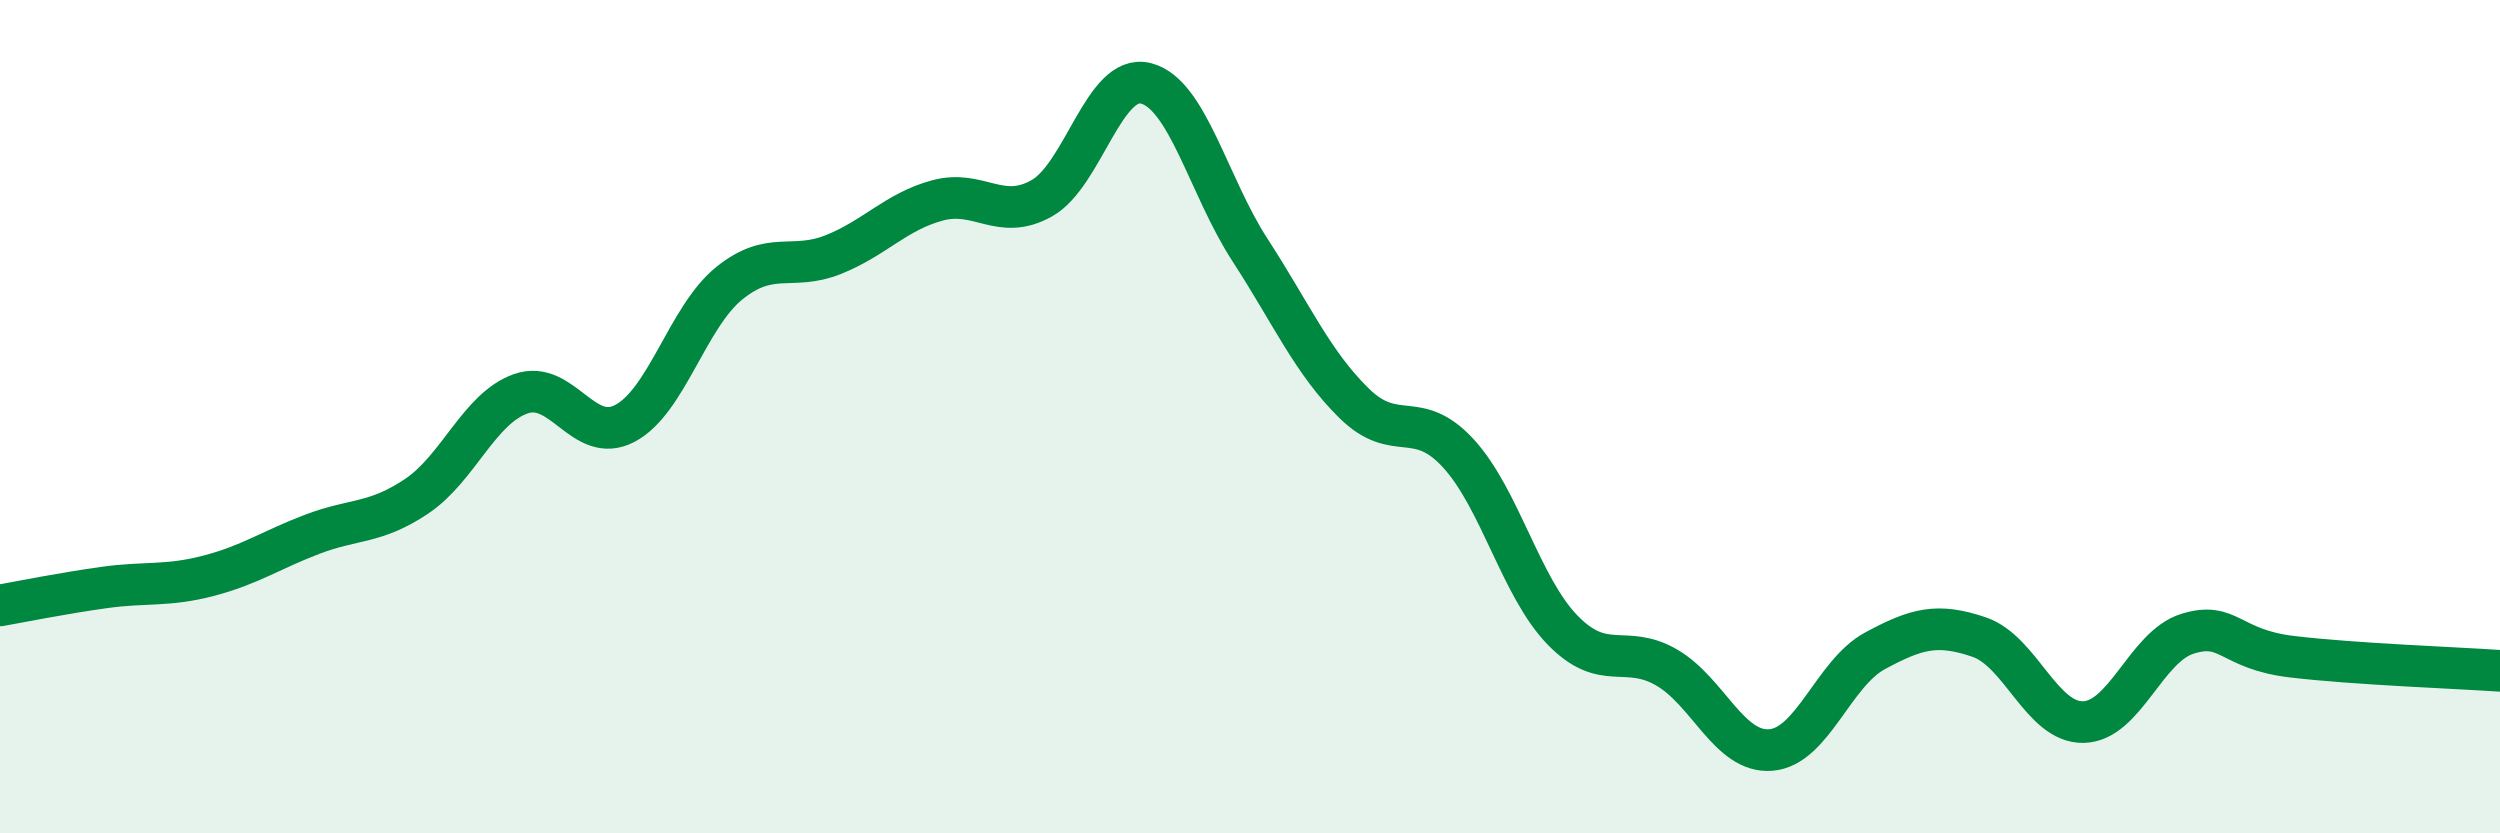 
    <svg width="60" height="20" viewBox="0 0 60 20" xmlns="http://www.w3.org/2000/svg">
      <path
        d="M 0,14.53 C 0.5,14.44 1.5,14.24 2.5,14.1 C 3.5,13.96 4,14.08 5,13.82 C 6,13.56 6.5,13.2 7.5,12.82 C 8.5,12.44 9,12.58 10,11.91 C 11,11.24 11.5,9.8 12.5,9.45 C 13.5,9.1 14,10.69 15,10.16 C 16,9.63 16.5,7.61 17.5,6.8 C 18.5,5.99 19,6.51 20,6.11 C 21,5.71 21.5,5.08 22.5,4.81 C 23.5,4.54 24,5.32 25,4.76 C 26,4.2 26.5,1.75 27.5,2 C 28.5,2.25 29,4.46 30,6 C 31,7.54 31.5,8.7 32.5,9.68 C 33.5,10.66 34,9.79 35,10.88 C 36,11.97 36.5,14.09 37.5,15.12 C 38.5,16.15 39,15.44 40,16.02 C 41,16.6 41.5,18.08 42.5,18 C 43.5,17.92 44,16.16 45,15.62 C 46,15.08 46.5,14.95 47.5,15.29 C 48.5,15.63 49,17.35 50,17.33 C 51,17.31 51.5,15.52 52.5,15.21 C 53.5,14.9 53.5,15.58 55,15.76 C 56.5,15.94 59,16.03 60,16.1L60 20L0 20Z"
        fill="#008740"
        opacity="0.1"
        stroke-linecap="round"
        stroke-linejoin="round"
      />
      <path
        d="M 0,14.53 C 0.5,14.44 1.5,14.24 2.5,14.1 C 3.5,13.96 4,14.08 5,13.82 C 6,13.56 6.5,13.2 7.5,12.82 C 8.5,12.44 9,12.58 10,11.91 C 11,11.24 11.5,9.8 12.5,9.45 C 13.5,9.1 14,10.69 15,10.16 C 16,9.63 16.5,7.61 17.5,6.8 C 18.5,5.99 19,6.51 20,6.11 C 21,5.71 21.5,5.08 22.5,4.81 C 23.5,4.54 24,5.32 25,4.76 C 26,4.2 26.5,1.75 27.5,2 C 28.5,2.25 29,4.46 30,6 C 31,7.54 31.5,8.7 32.5,9.68 C 33.5,10.66 34,9.79 35,10.88 C 36,11.97 36.5,14.09 37.5,15.12 C 38.5,16.15 39,15.44 40,16.02 C 41,16.6 41.5,18.08 42.5,18 C 43.5,17.92 44,16.16 45,15.62 C 46,15.08 46.5,14.95 47.5,15.29 C 48.5,15.63 49,17.35 50,17.33 C 51,17.31 51.5,15.52 52.5,15.21 C 53.5,14.9 53.5,15.58 55,15.76 C 56.5,15.94 59,16.03 60,16.1"
        stroke="#008740"
        stroke-width="1"
        fill="none"
        stroke-linecap="round"
        stroke-linejoin="round"
      />
    </svg>
  